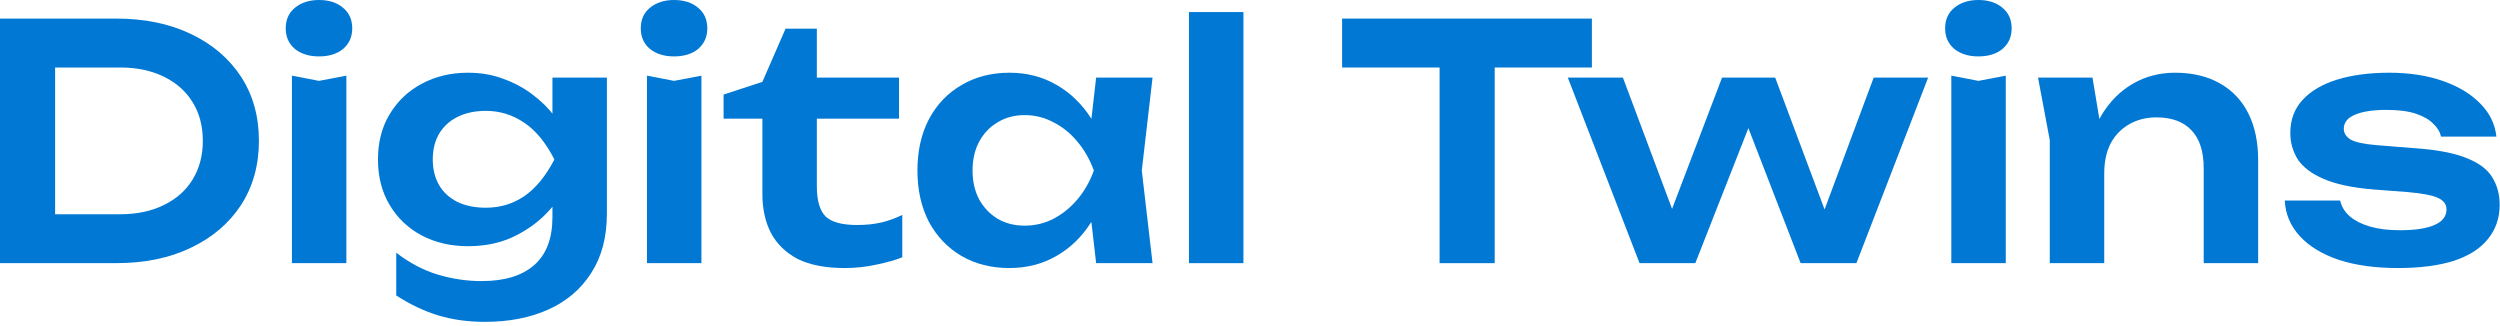 <?xml version="1.0" encoding="UTF-8"?> <svg xmlns="http://www.w3.org/2000/svg" width="161" height="21" viewBox="0 0 161 21" fill="none"> <path d="M7.476 1.197C9.31 1.197 10.913 1.526 12.285 2.184C13.671 2.842 14.749 3.759 15.519 4.935C16.289 6.111 16.674 7.49 16.674 9.072C16.674 10.64 16.289 12.019 15.519 13.209C14.749 14.385 13.671 15.302 12.285 15.96C10.913 16.618 9.31 16.947 7.476 16.947H0V1.197H7.476ZM3.549 15.54L1.743 13.797H7.749C8.813 13.797 9.744 13.601 10.542 13.209C11.354 12.817 11.977 12.264 12.411 11.55C12.845 10.836 13.062 10.01 13.062 9.072C13.062 8.12 12.845 7.294 12.411 6.594C11.977 5.88 11.354 5.327 10.542 4.935C9.744 4.543 8.813 4.347 7.749 4.347H1.743L3.549 2.604V15.54Z" fill="#0178D4"></path> <path d="M18.799 4.872L20.542 5.208L22.306 4.872V16.947H18.799V4.872ZM20.542 3.633C19.912 3.633 19.394 3.472 18.988 3.15C18.596 2.814 18.4 2.373 18.4 1.827C18.4 1.267 18.596 0.826 18.988 0.504C19.394 0.168 19.912 0 20.542 0C21.186 0 21.704 0.168 22.096 0.504C22.488 0.826 22.684 1.267 22.684 1.827C22.684 2.373 22.488 2.814 22.096 3.15C21.704 3.472 21.186 3.633 20.542 3.633Z" fill="#0178D4"></path> <path d="M35.577 13.986V11.907L35.703 11.466V8.862L35.577 8.421V4.998H39.084V13.755C39.084 15.267 38.748 16.541 38.076 17.577C37.418 18.613 36.501 19.397 35.325 19.929C34.149 20.461 32.784 20.727 31.23 20.727C30.138 20.727 29.13 20.587 28.206 20.307C27.296 20.027 26.4 19.6 25.518 19.026V16.275C26.372 16.933 27.261 17.402 28.185 17.682C29.123 17.962 30.068 18.102 31.02 18.102C32.49 18.102 33.617 17.759 34.401 17.073C35.185 16.387 35.577 15.358 35.577 13.986ZM30.138 15.855C29.032 15.855 28.038 15.624 27.156 15.162C26.288 14.7 25.602 14.049 25.098 13.209C24.594 12.369 24.342 11.389 24.342 10.269C24.342 9.149 24.594 8.176 25.098 7.35C25.602 6.51 26.288 5.859 27.156 5.397C28.038 4.921 29.032 4.683 30.138 4.683C30.978 4.683 31.741 4.816 32.427 5.082C33.127 5.334 33.75 5.67 34.296 6.09C34.856 6.51 35.325 6.972 35.703 7.476C36.081 7.966 36.368 8.463 36.564 8.967C36.774 9.457 36.879 9.905 36.879 10.311C36.879 10.829 36.718 11.41 36.396 12.054C36.088 12.698 35.64 13.307 35.052 13.881C34.464 14.455 33.757 14.931 32.931 15.309C32.105 15.673 31.174 15.855 30.138 15.855ZM31.293 13.377C32.203 13.377 33.022 13.132 33.75 12.642C34.492 12.138 35.143 11.347 35.703 10.269C35.143 9.177 34.492 8.386 33.75 7.896C33.008 7.392 32.189 7.14 31.293 7.14C30.579 7.14 29.963 7.273 29.445 7.539C28.941 7.791 28.549 8.155 28.269 8.631C28.003 9.093 27.87 9.639 27.87 10.269C27.87 10.885 28.003 11.431 28.269 11.907C28.535 12.369 28.927 12.733 29.445 12.999C29.963 13.251 30.579 13.377 31.293 13.377Z" fill="#0178D4"></path> <path d="M41.665 4.872L43.408 5.208L45.172 4.872V16.947H41.665V4.872ZM43.408 3.633C42.778 3.633 42.26 3.472 41.854 3.15C41.462 2.814 41.266 2.373 41.266 1.827C41.266 1.267 41.462 0.826 41.854 0.504C42.26 0.168 42.778 0 43.408 0C44.052 0 44.57 0.168 44.962 0.504C45.354 0.826 45.55 1.267 45.55 1.827C45.55 2.373 45.354 2.814 44.962 3.15C44.57 3.472 44.052 3.633 43.408 3.633Z" fill="#0178D4"></path> <path d="M46.599 7.644V6.09L49.098 5.271L50.589 1.848H52.605V4.998H57.897V7.644H52.605V11.991C52.605 12.915 52.794 13.566 53.172 13.944C53.564 14.308 54.236 14.49 55.188 14.49C55.79 14.49 56.322 14.434 56.784 14.322C57.246 14.21 57.687 14.049 58.107 13.839V16.569C57.701 16.737 57.162 16.891 56.49 17.031C55.818 17.185 55.125 17.262 54.411 17.262C53.165 17.262 52.15 17.066 51.366 16.674C50.596 16.268 50.022 15.708 49.644 14.994C49.28 14.28 49.098 13.447 49.098 12.495V7.644H46.599Z" fill="#0178D4"></path> <path d="M70.591 16.947L70.087 12.579L70.654 10.983L70.087 9.408L70.591 4.998H74.224L73.531 10.983L74.224 16.947H70.591ZM71.515 10.983C71.291 12.243 70.878 13.349 70.276 14.301C69.688 15.239 68.939 15.967 68.029 16.485C67.133 17.003 66.125 17.262 65.005 17.262C63.843 17.262 62.814 17.003 61.918 16.485C61.022 15.953 60.322 15.218 59.818 14.28C59.328 13.328 59.083 12.229 59.083 10.983C59.083 9.723 59.328 8.624 59.818 7.686C60.322 6.734 61.022 5.999 61.918 5.481C62.814 4.949 63.843 4.683 65.005 4.683C66.125 4.683 67.133 4.942 68.029 5.46C68.939 5.978 69.695 6.713 70.297 7.665C70.899 8.603 71.305 9.709 71.515 10.983ZM62.632 10.983C62.632 11.683 62.772 12.299 63.052 12.831C63.346 13.363 63.745 13.783 64.249 14.091C64.753 14.385 65.334 14.532 65.992 14.532C66.65 14.532 67.266 14.385 67.84 14.091C68.428 13.783 68.946 13.363 69.394 12.831C69.842 12.299 70.192 11.683 70.444 10.983C70.192 10.283 69.842 9.667 69.394 9.135C68.946 8.589 68.428 8.169 67.84 7.875C67.266 7.567 66.65 7.413 65.992 7.413C65.334 7.413 64.753 7.567 64.249 7.875C63.745 8.169 63.346 8.589 63.052 9.135C62.772 9.667 62.632 10.283 62.632 10.983Z" fill="#0178D4"></path> <path d="M76.569 0.777H80.076V16.947H76.569V0.777Z" fill="#0178D4"></path> <path d="M92.71 2.793H96.259V16.947H92.71V2.793ZM86.431 1.197H102.517V4.347H86.431V1.197Z" fill="#0178D4"></path> <path d="M118.082 15.036H116.927L120.665 4.998H124.172L119.552 16.947H115.961L111.971 6.636H113.231L109.178 16.947H105.587L100.967 4.998H104.516L108.275 15.036H107.078L110.9 4.998H114.323L118.082 15.036Z" fill="#0178D4"></path> <path d="M125.665 4.872L127.408 5.208L129.172 4.872V16.947H125.665V4.872ZM127.408 3.633C126.778 3.633 126.26 3.472 125.854 3.15C125.462 2.814 125.266 2.373 125.266 1.827C125.266 1.267 125.462 0.826 125.854 0.504C126.26 0.168 126.778 0 127.408 0C128.052 0 128.57 0.168 128.962 0.504C129.354 0.826 129.55 1.267 129.55 1.827C129.55 2.373 129.354 2.814 128.962 3.15C128.57 3.472 128.052 3.633 127.408 3.633Z" fill="#0178D4"></path> <path d="M131.25 4.998H134.757L135.513 9.555V16.947H132.006V9.03L131.25 4.998ZM140.07 4.683C141.204 4.683 142.17 4.914 142.968 5.376C143.766 5.824 144.375 6.468 144.795 7.308C145.215 8.148 145.425 9.149 145.425 10.311V16.947H141.918V10.836C141.918 9.758 141.659 8.946 141.141 8.4C140.623 7.84 139.867 7.56 138.873 7.56C138.201 7.56 137.606 7.714 137.088 8.022C136.584 8.316 136.192 8.729 135.912 9.261C135.646 9.793 135.513 10.43 135.513 11.172L134.358 10.563C134.498 9.303 134.834 8.239 135.366 7.371C135.898 6.503 136.57 5.838 137.382 5.376C138.194 4.914 139.09 4.683 140.07 4.683Z" fill="#0178D4"></path> <path d="M160.978 13.188C160.978 14.042 160.726 14.777 160.222 15.393C159.732 16.009 158.997 16.478 158.017 16.8C157.037 17.108 155.84 17.262 154.426 17.262C152.97 17.262 151.703 17.087 150.625 16.737C149.547 16.373 148.707 15.862 148.105 15.204C147.503 14.546 147.181 13.783 147.139 12.915H150.709C150.793 13.307 151.003 13.65 151.339 13.944C151.675 14.224 152.109 14.441 152.641 14.595C153.187 14.749 153.817 14.826 154.531 14.826C155.525 14.826 156.274 14.714 156.778 14.49C157.296 14.266 157.555 13.93 157.555 13.482C157.555 13.16 157.373 12.915 157.009 12.747C156.659 12.579 156.008 12.453 155.056 12.369L152.83 12.201C151.5 12.089 150.443 11.865 149.659 11.529C148.875 11.193 148.315 10.773 147.979 10.269C147.657 9.751 147.496 9.184 147.496 8.568C147.496 7.714 147.762 7 148.294 6.426C148.826 5.852 149.568 5.418 150.52 5.124C151.486 4.83 152.599 4.683 153.859 4.683C155.147 4.683 156.295 4.858 157.303 5.208C158.311 5.558 159.116 6.041 159.718 6.657C160.334 7.273 160.684 7.987 160.768 8.799H157.198C157.142 8.505 156.981 8.232 156.715 7.98C156.463 7.714 156.092 7.497 155.602 7.329C155.112 7.161 154.475 7.077 153.691 7.077C152.809 7.077 152.13 7.182 151.654 7.392C151.178 7.588 150.94 7.889 150.94 8.295C150.94 8.575 151.087 8.806 151.381 8.988C151.675 9.156 152.221 9.275 153.019 9.345L155.917 9.576C157.205 9.688 158.22 9.905 158.962 10.227C159.704 10.535 160.222 10.941 160.516 11.445C160.824 11.949 160.978 12.53 160.978 13.188Z" fill="#0178D4"></path> </svg> 